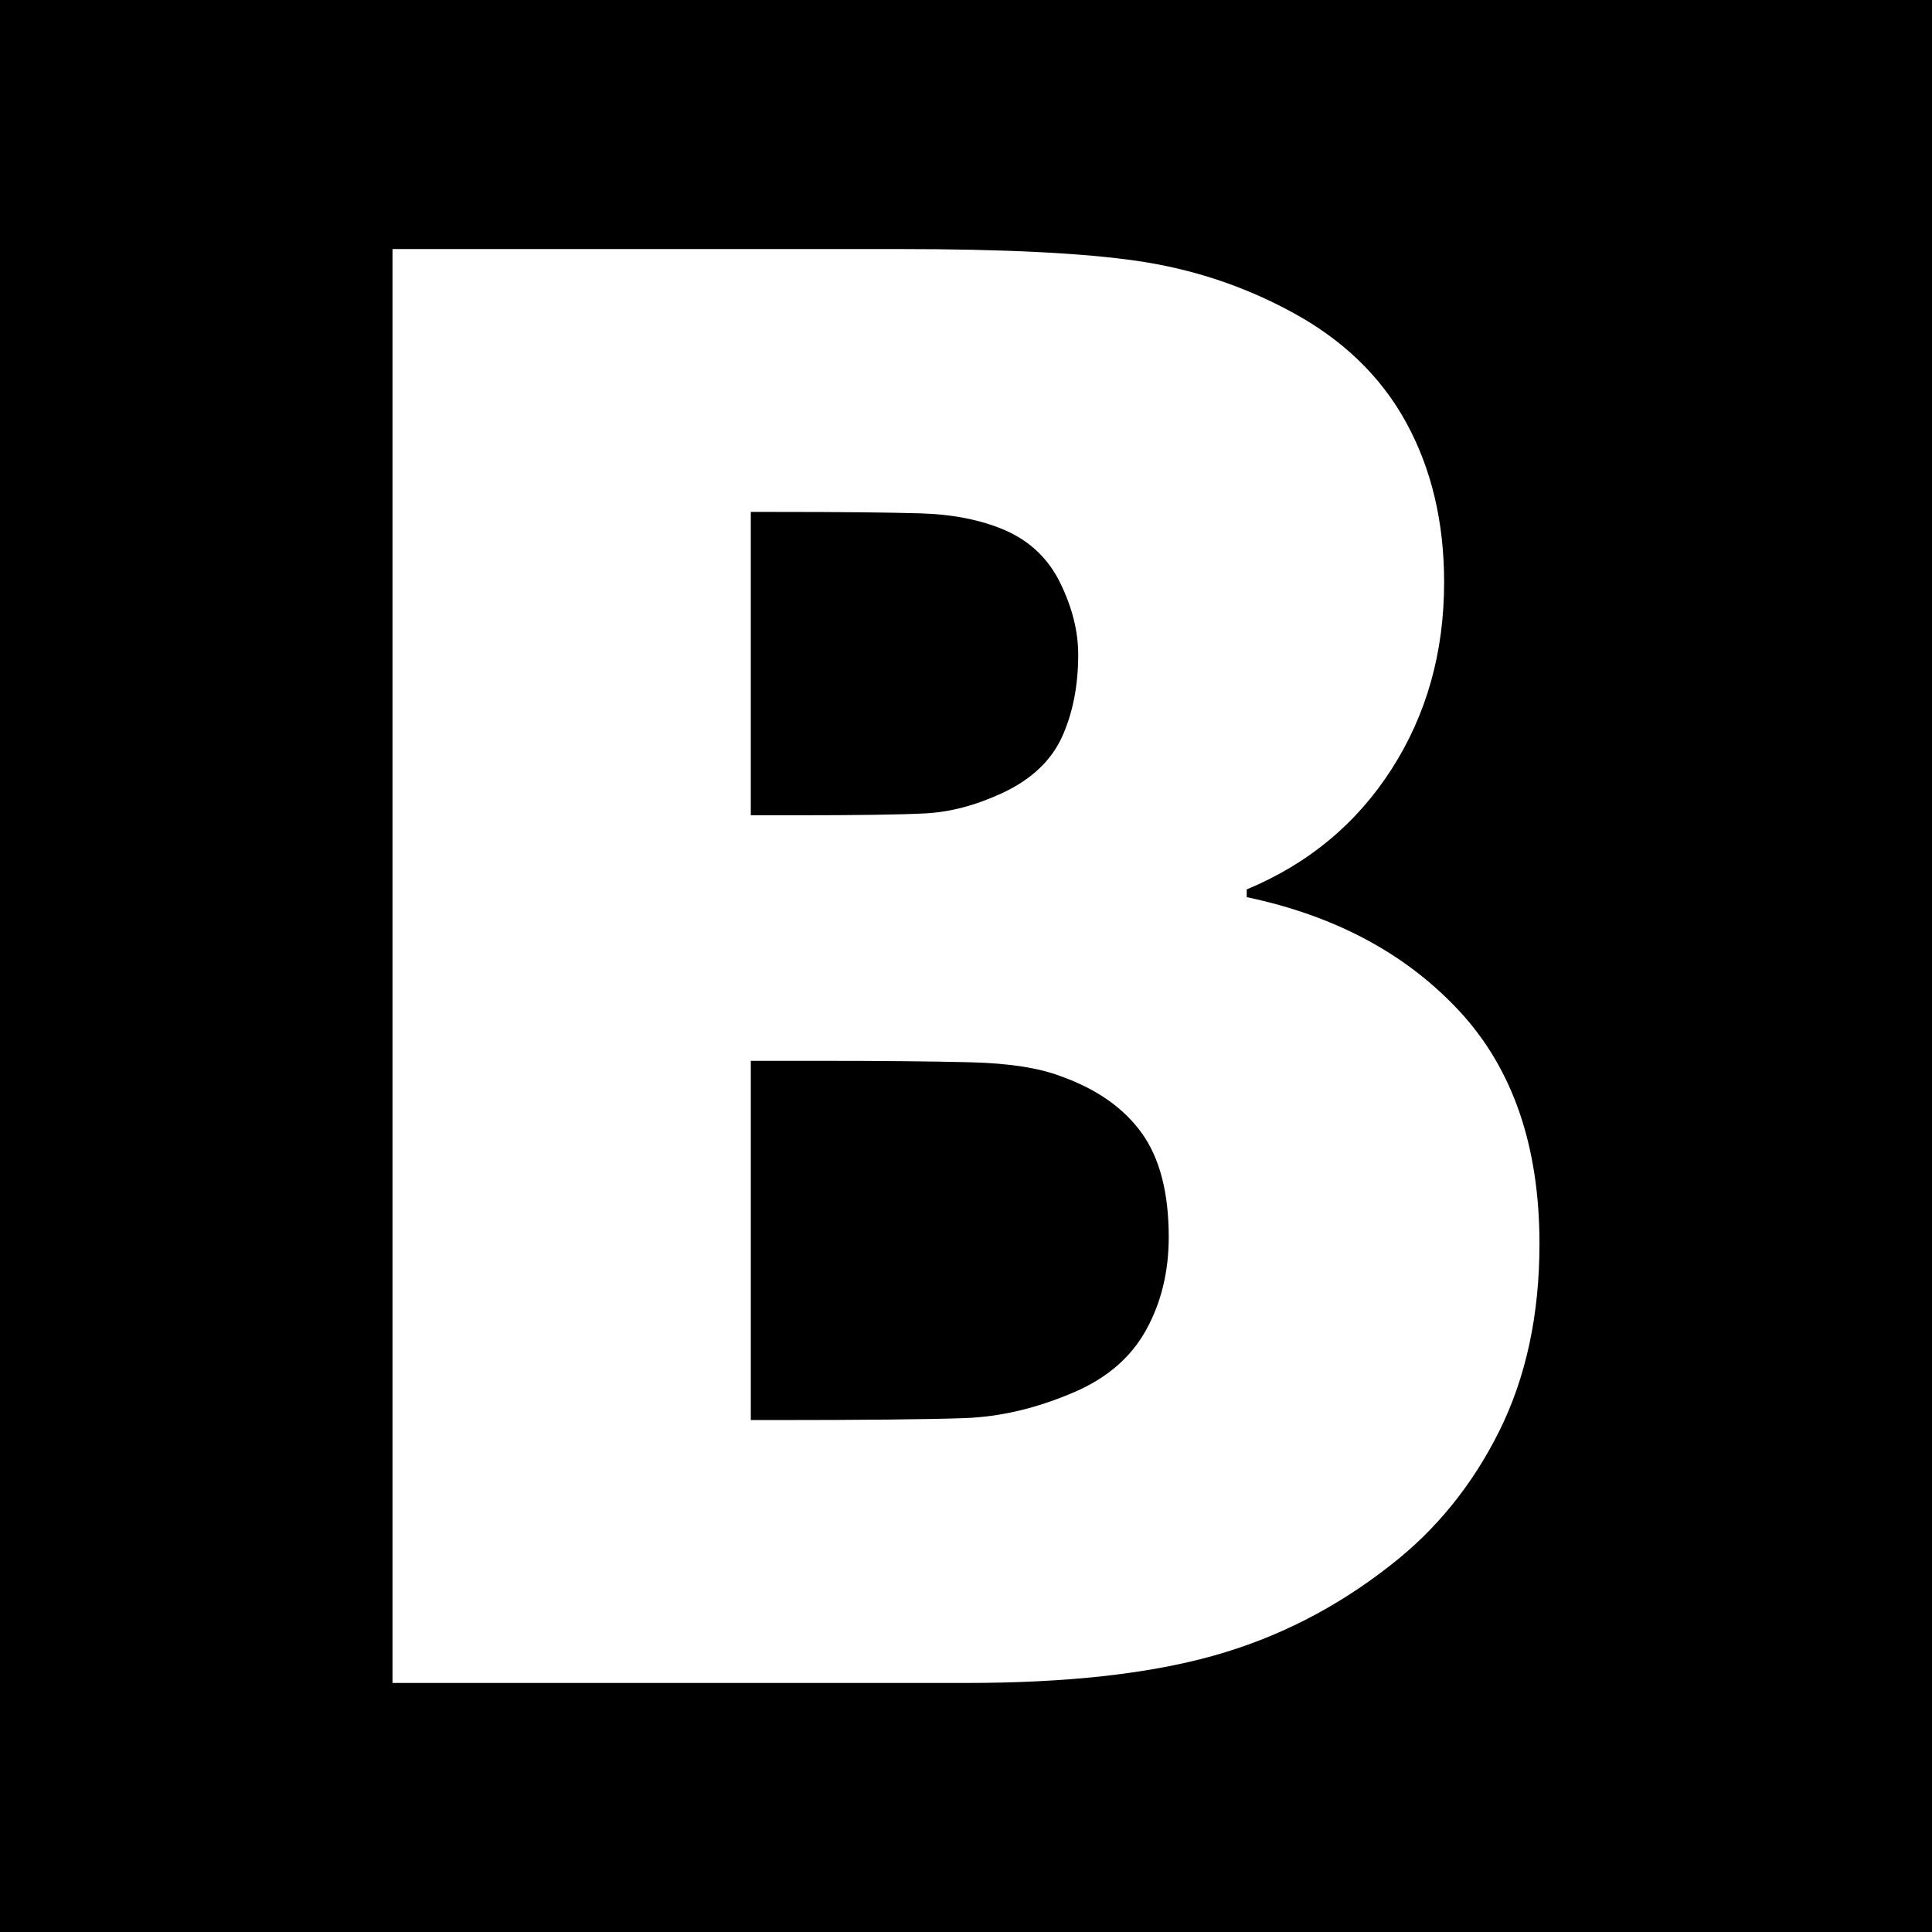 <?xml version="1.0" ?><svg height="512" id="Layer_1" version="1.1" viewBox="0 0 512 512" width="512" xml:space="preserve" xmlns="http://www.w3.org/2000/svg" xmlns:cc="http://creativecommons.org/ns#" xmlns:dc="http://purl.org/dc/elements/1.1/" xmlns:inkscape="http://www.inkscape.org/namespaces/inkscape" xmlns:rdf="http://www.w3.org/1999/02/22-rdf-syntax-ns#" xmlns:sodipodi="http://sodipodi.sourceforge.net/DTD/sodipodi-0.dtd" xmlns:svg="http://www.w3.org/2000/svg"><defs id="defs12"/><g id="g5856"><rect height="512" id="rect2987" style="fill:#000000;fill-opacity:1;fill-rule:nonzero;stroke:none" width="512" x="0" y="0"/><path d="M 386.788,267.99 C 372.67,252.768 353.87,242.686 330.393,237.752 v -2.047 c 16.338,-6.796 29.135,-17.432 38.409,-31.897 9.269,-14.458 13.906,-30.962 13.906,-49.505 0,-15.993 -3.363,-30.114 -10.074,-42.372 C 365.909,99.681 355.744,89.901 342.135,82.59 329.538,75.784 316.067,71.318 301.686,69.189 287.306,67.061 266.169,66 238.262,66 H 104.021 v 380 h 152.109 c 26.365,0 48.112,-2.391 65.201,-7.152 17.096,-4.754 32.799,-12.754 47.086,-23.99 12.087,-9.358 21.698,-21.182 28.838,-35.477 7.138,-14.292 10.722,-30.873 10.722,-49.761 0,-25.852 -7.063,-46.404 -21.19,-61.631 z M 198.971,135.666 h 6.629 c 17.014,0 29.817,0.129 38.404,0.382 8.6,0.258 16.033,1.749 22.34,4.466 6.635,2.9 11.514,7.574 14.662,14.038 3.15,6.469 4.728,12.763 4.728,18.882 0,8.347 -1.453,15.66 -4.335,21.95 -2.9,6.302 -8.173,11.235 -15.827,14.803 -6.981,3.236 -13.733,5.018 -20.287,5.365 -6.553,0.344 -17.991,0.503 -34.325,0.503 h -11.99 v -80.388 z m 104.755,216.799 c -3.997,7.229 -10.337,12.724 -19.012,16.453 -9.876,4.261 -19.571,6.562 -29.093,6.895 -9.53,0.34 -26.716,0.52 -51.544,0.52 h -5.106 v -95.201 h 17.599 c 17.021,0 30.581,0.127 40.704,0.386 10.124,0.255 18.082,1.494 23.862,3.703 9.532,3.405 16.669,8.417 21.438,15.053 4.769,6.635 7.153,15.822 7.153,27.562 0,9.185 -2.005,17.403 -6.002,24.63 z" id="path9-3" style="fill:#ffffff;fill-rule:evenodd"/></g></svg>